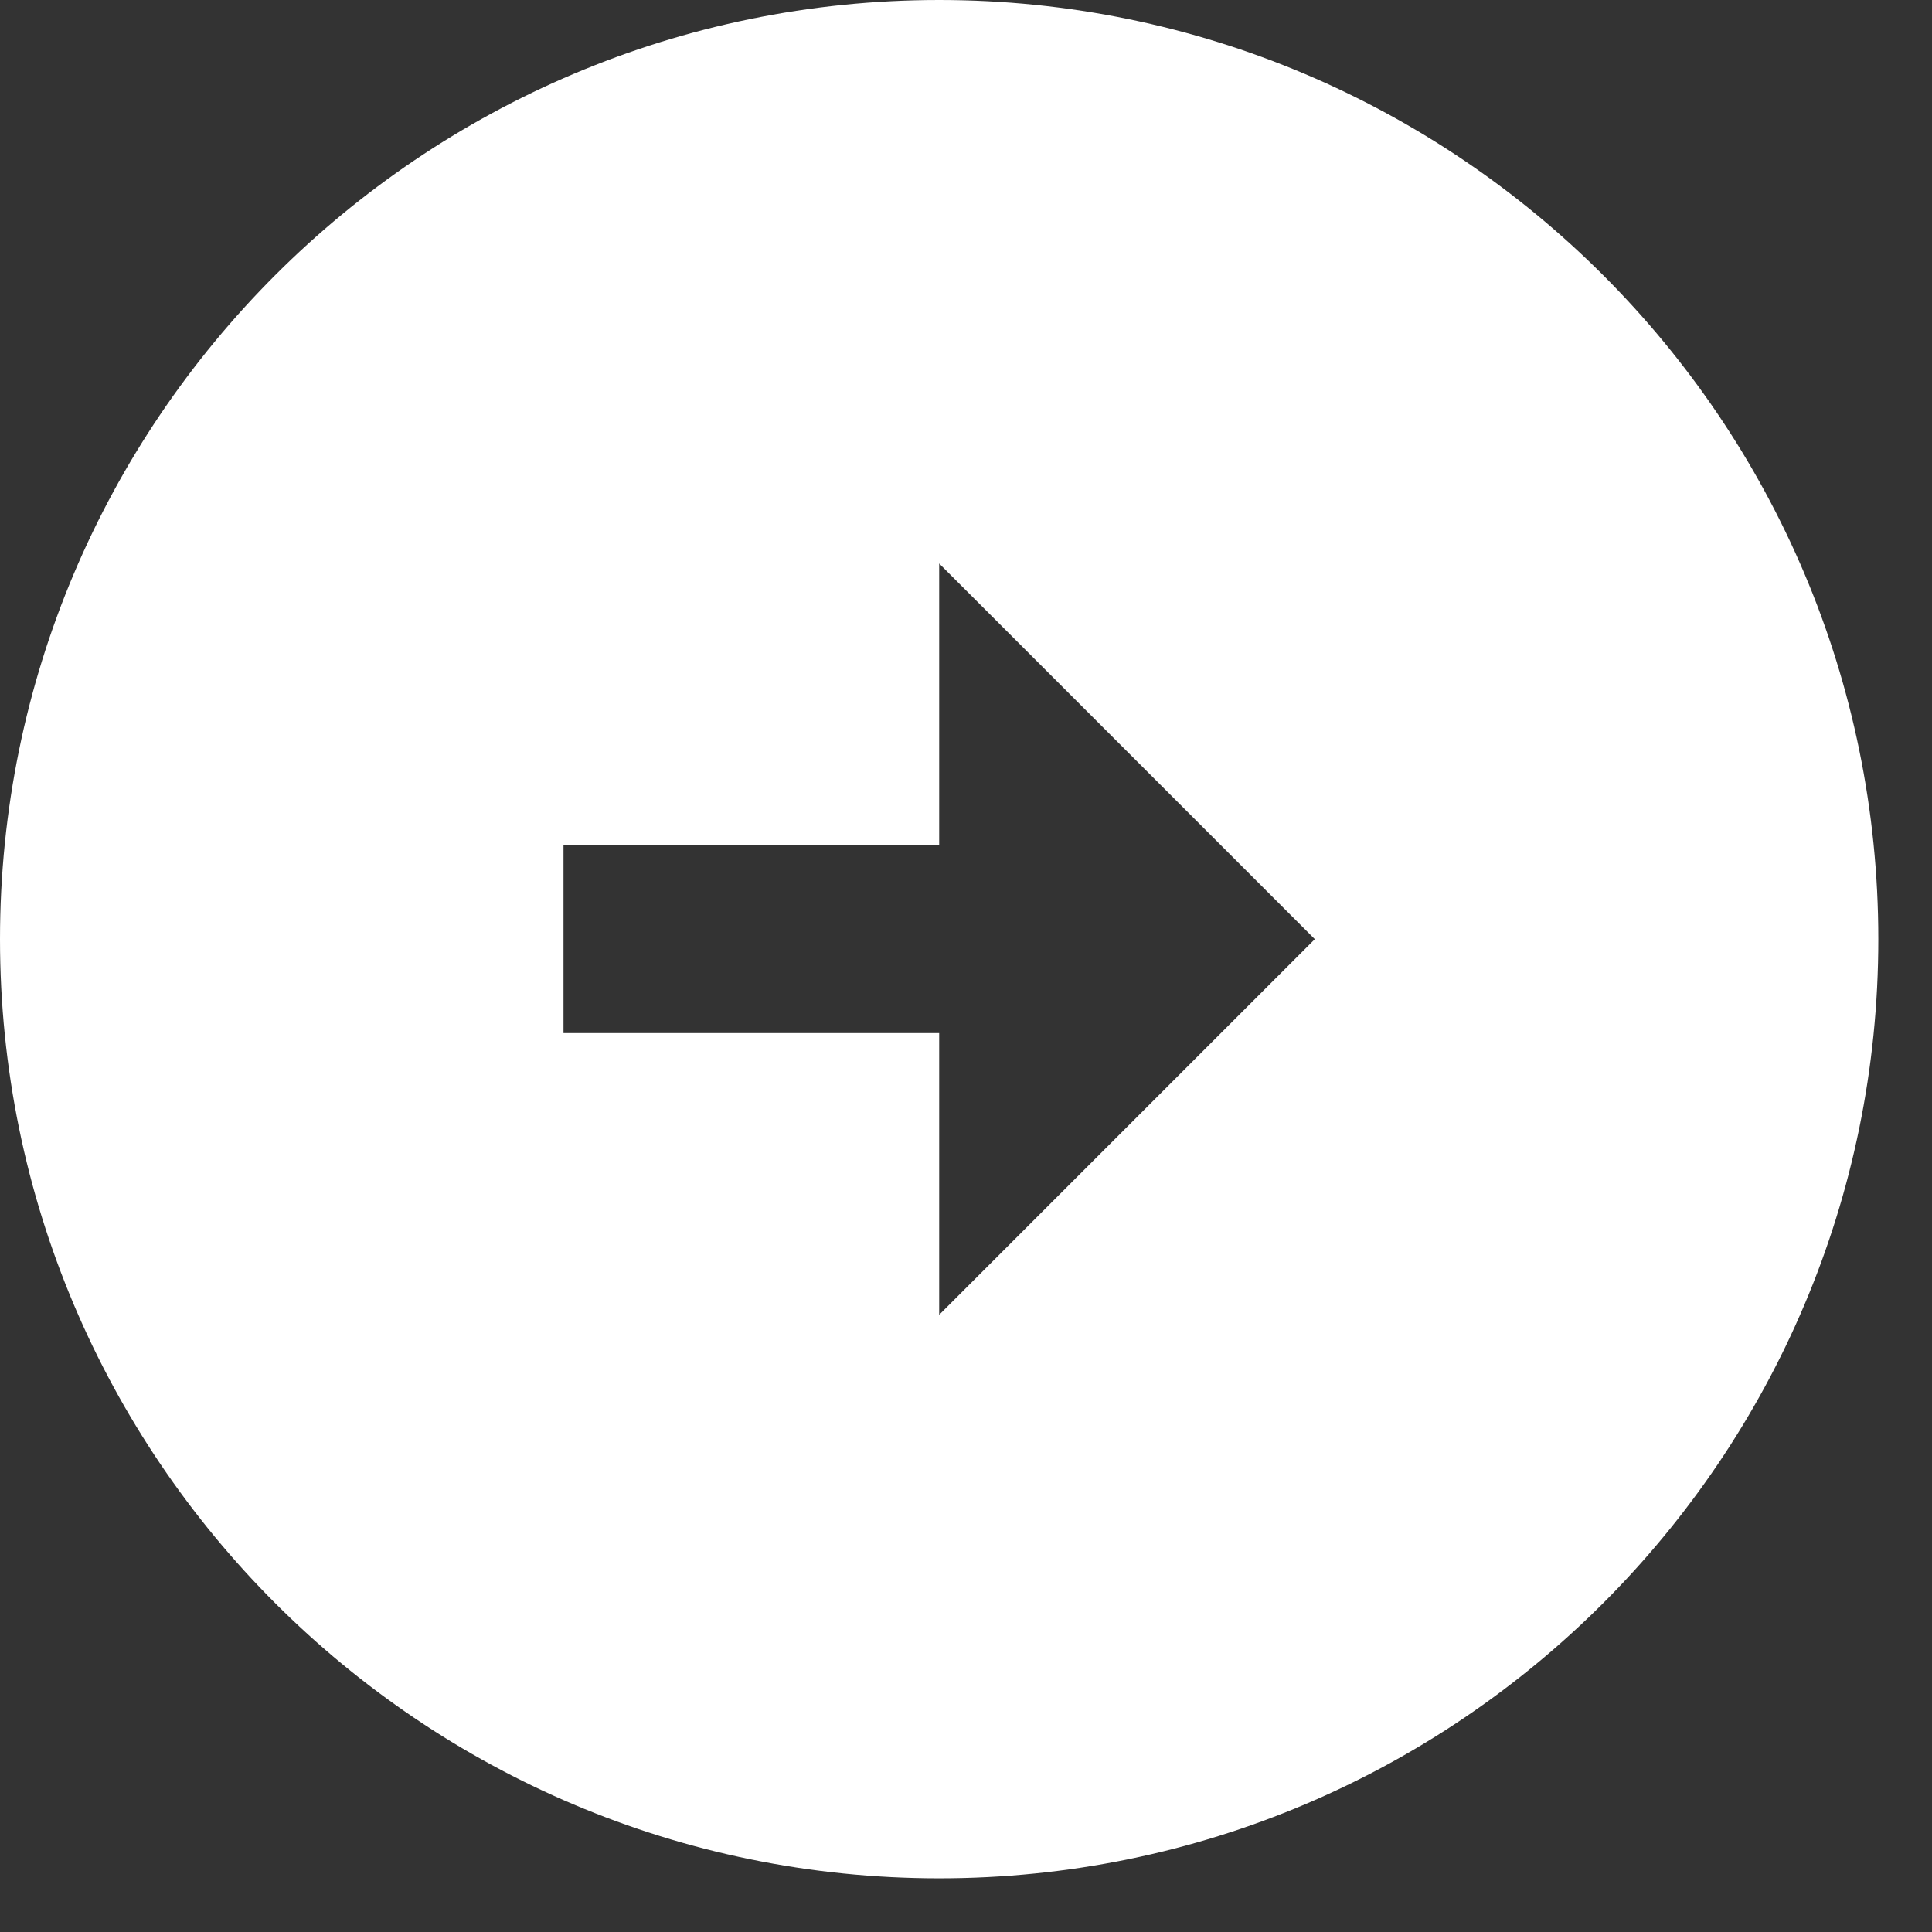 <svg width="60" height="60" viewBox="0 0 60 60" fill="none" xmlns="http://www.w3.org/2000/svg" xmlns:xlink="http://www.w3.org/1999/xlink">
<rect x="0" y="0" width="60" height="60" fill="#333333" stroke="none"/>
<path d="M58.333,29.167C58.333,13.067 45.267,0 29.167,0C13.067,0 0,13.067 0,29.167C0,45.267 13.067,58.333 29.167,58.333C45.267,58.333 58.333,45.267 58.333,29.167ZM29.167,32.083L17.5,32.083L17.5,26.25L29.167,26.25L29.167,17.5L40.833,29.167L29.167,40.833L29.167,32.083Z" fill="#FFFFFF"/>
</svg>
